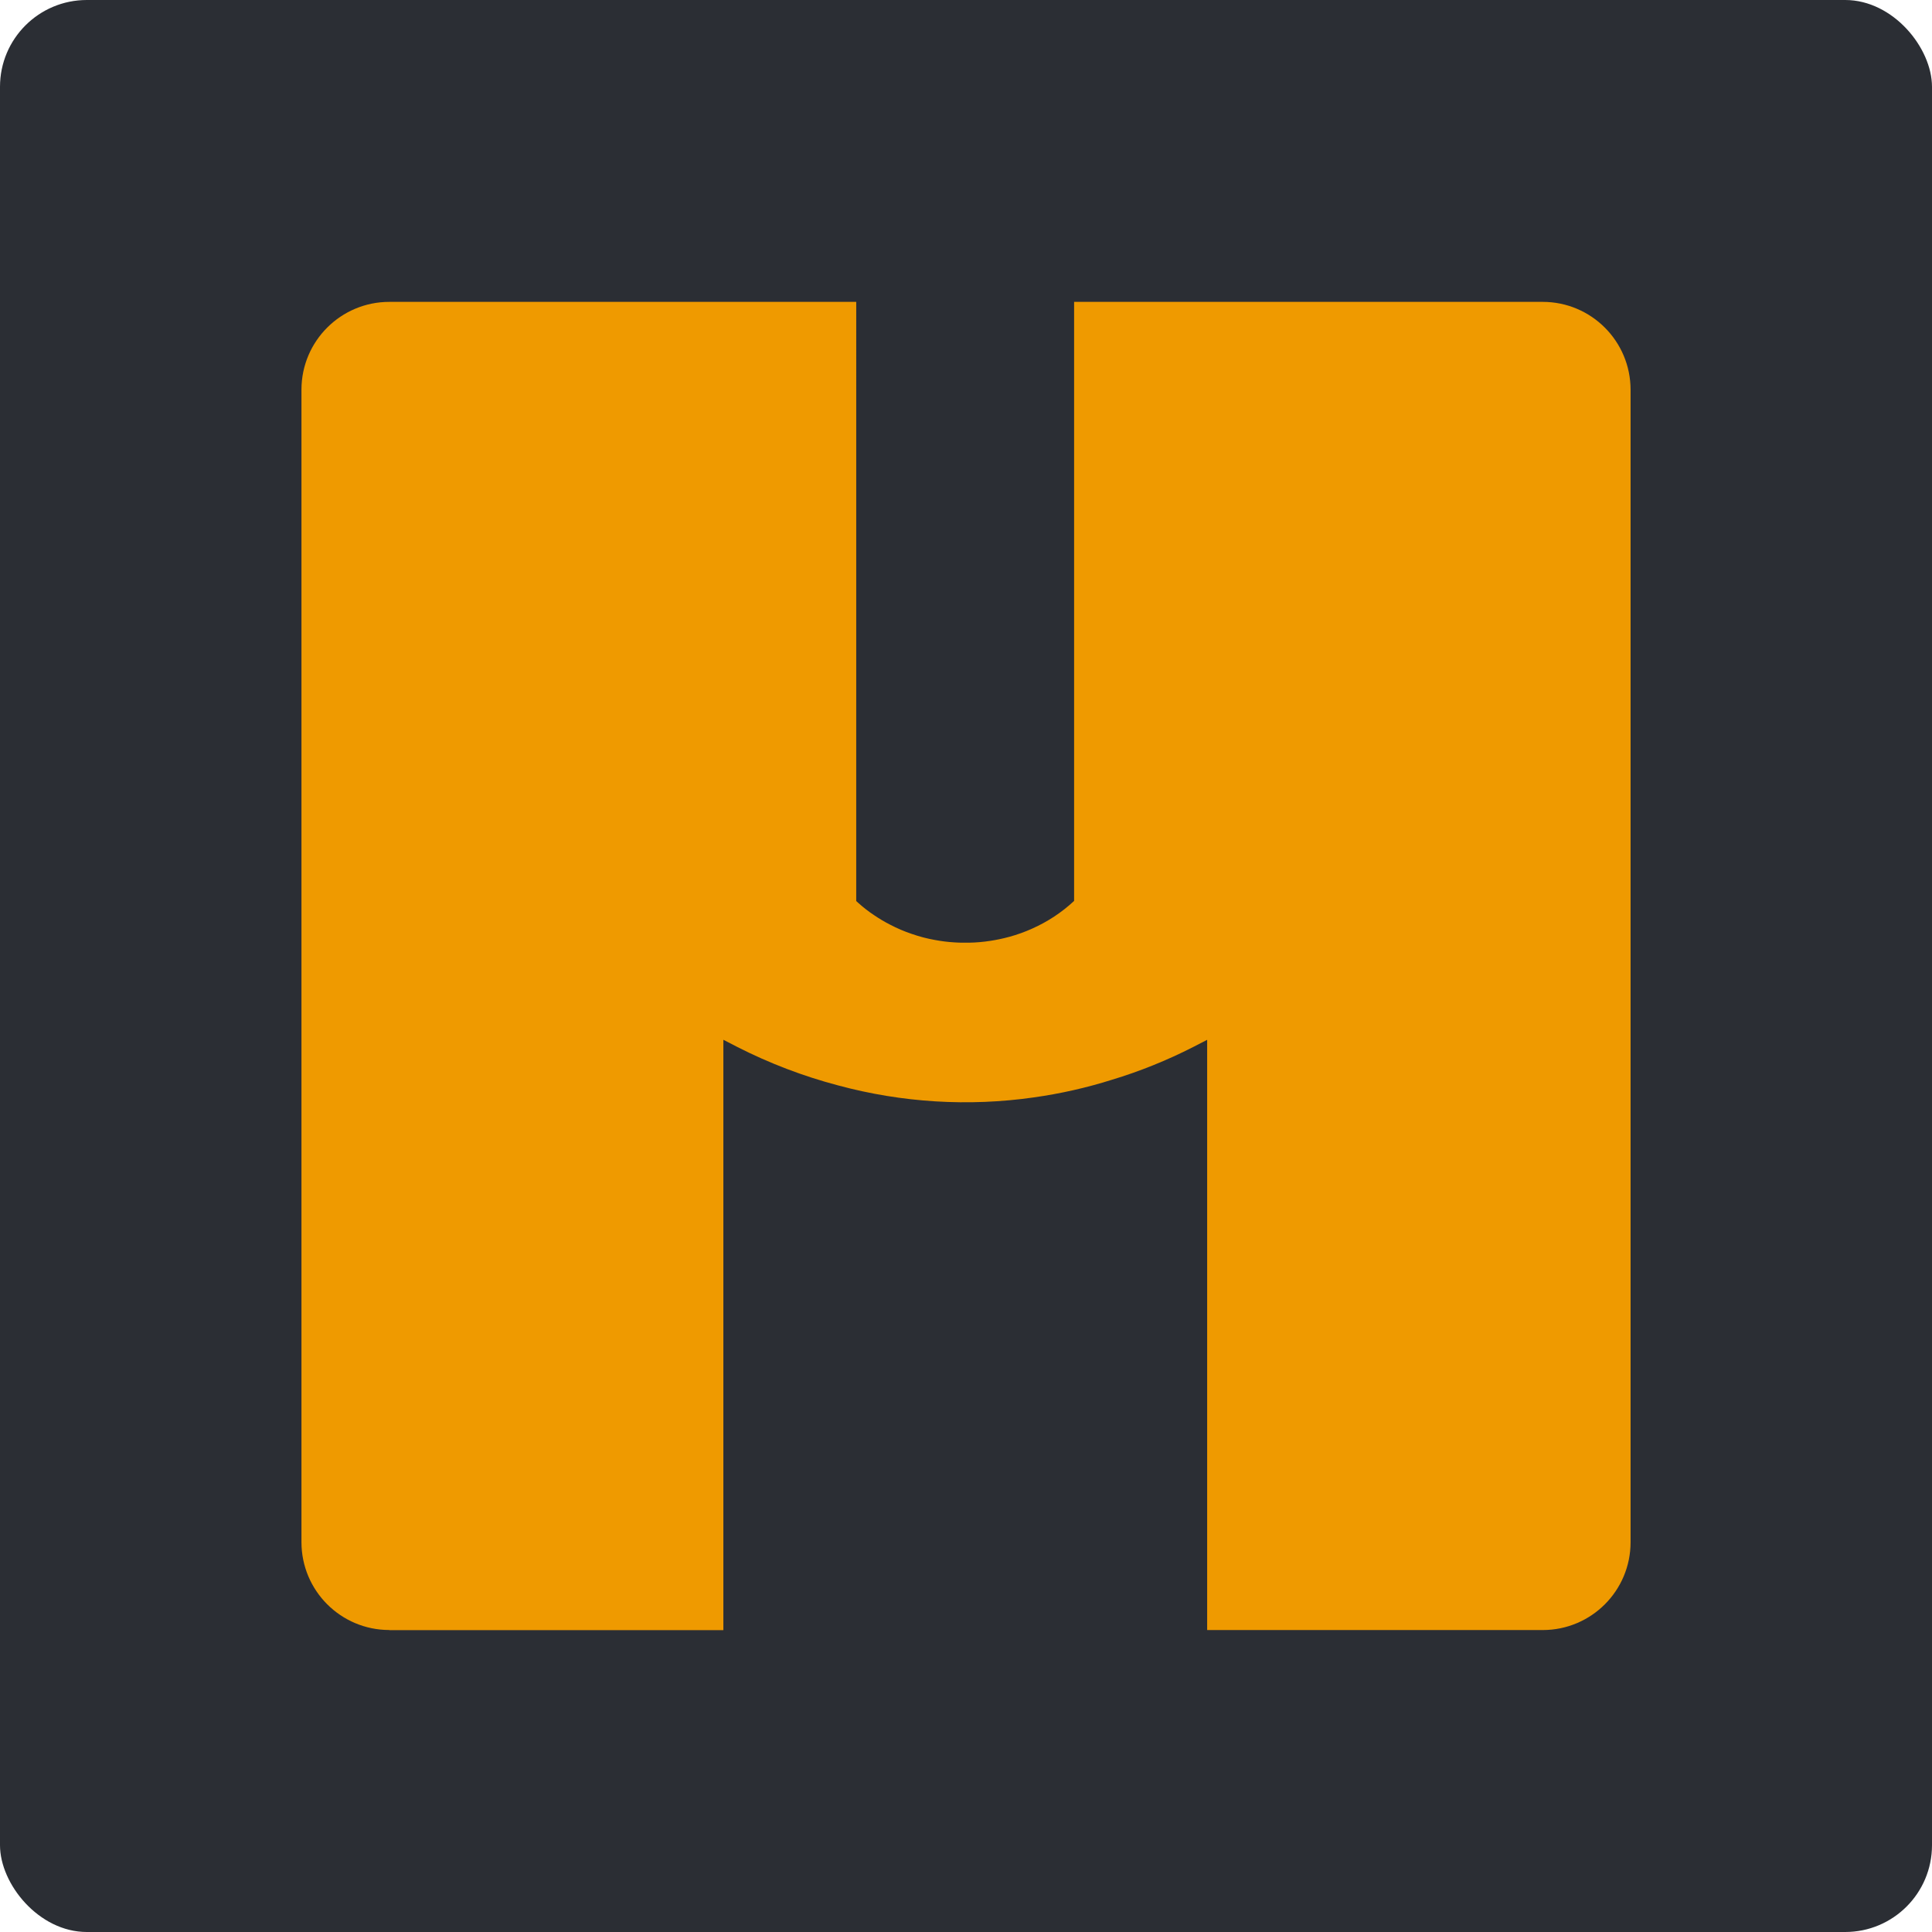 <?xml version="1.0" encoding="UTF-8"?>
<svg xmlns="http://www.w3.org/2000/svg" id="uuid-ba20a07a-6869-4a53-a580-fad0d24bc88b" data-name="Layer 2" width="512" height="512" viewBox="0 0 512 512">
  <defs>
    <style>
      .uuid-d6cd048e-f561-447c-8848-84bcb328140f {
        fill: #ef9a00;
      }

      .uuid-b560c510-921f-466f-bdfe-d73911be3af4 {
        fill: #2b2e34;
      }
    </style>
  </defs>
  <g id="uuid-7496342a-1568-429a-ab52-33bf5c5d5565" data-name="Layer 5">
    <g>
      <rect class="uuid-b560c510-921f-466f-bdfe-d73911be3af4" width="512" height="512" rx="23" ry="23"></rect>
      <path class="uuid-d6cd048e-f561-447c-8848-84bcb328140f" d="M408.85,80h-124.2v158.75c-3.28,3.06-7.05,5.54-11.16,7.36-1.92.87-3.91,1.58-5.95,2.14-1.67.46-3.36.82-5.07,1.08-1.87.29-3.75.46-5.64.49h-2.04c-.68,0-1.34-.05-2.02-.09-1.65-.1-3.29-.31-4.91-.61-2.11-.37-4.2-.91-6.22-1.62-1.98-.66-3.91-1.49-5.76-2.46-1.46-.74-2.87-1.58-4.22-2.5-1.44-.95-2.8-2-4.08-3.15l-.67-.6V80h-123.7c-12.86-.02-23.3,10.38-23.32,23.24,0,.01,0,.03,0,.04v305.4c0,12.86,10.41,23.28,23.27,23.29h.02v.03h88.52v-156.45c1.24.65,2.5,1.29,3.74,1.93,8.5,4.32,17.43,7.73,26.65,10.16,16.91,4.57,34.57,5.66,51.91,3.18,6.99-.98,13.9-2.54,20.64-4.66,7.42-2.24,14.62-5.15,21.53-8.67,1.25-.63,2.5-1.28,3.74-1.93v156.42h88.93c12.86,0,23.28-10.42,23.28-23.28h0V103.3c0-12.86-10.41-23.29-23.26-23.3Z"></path>
    </g>
  </g>
</svg>
